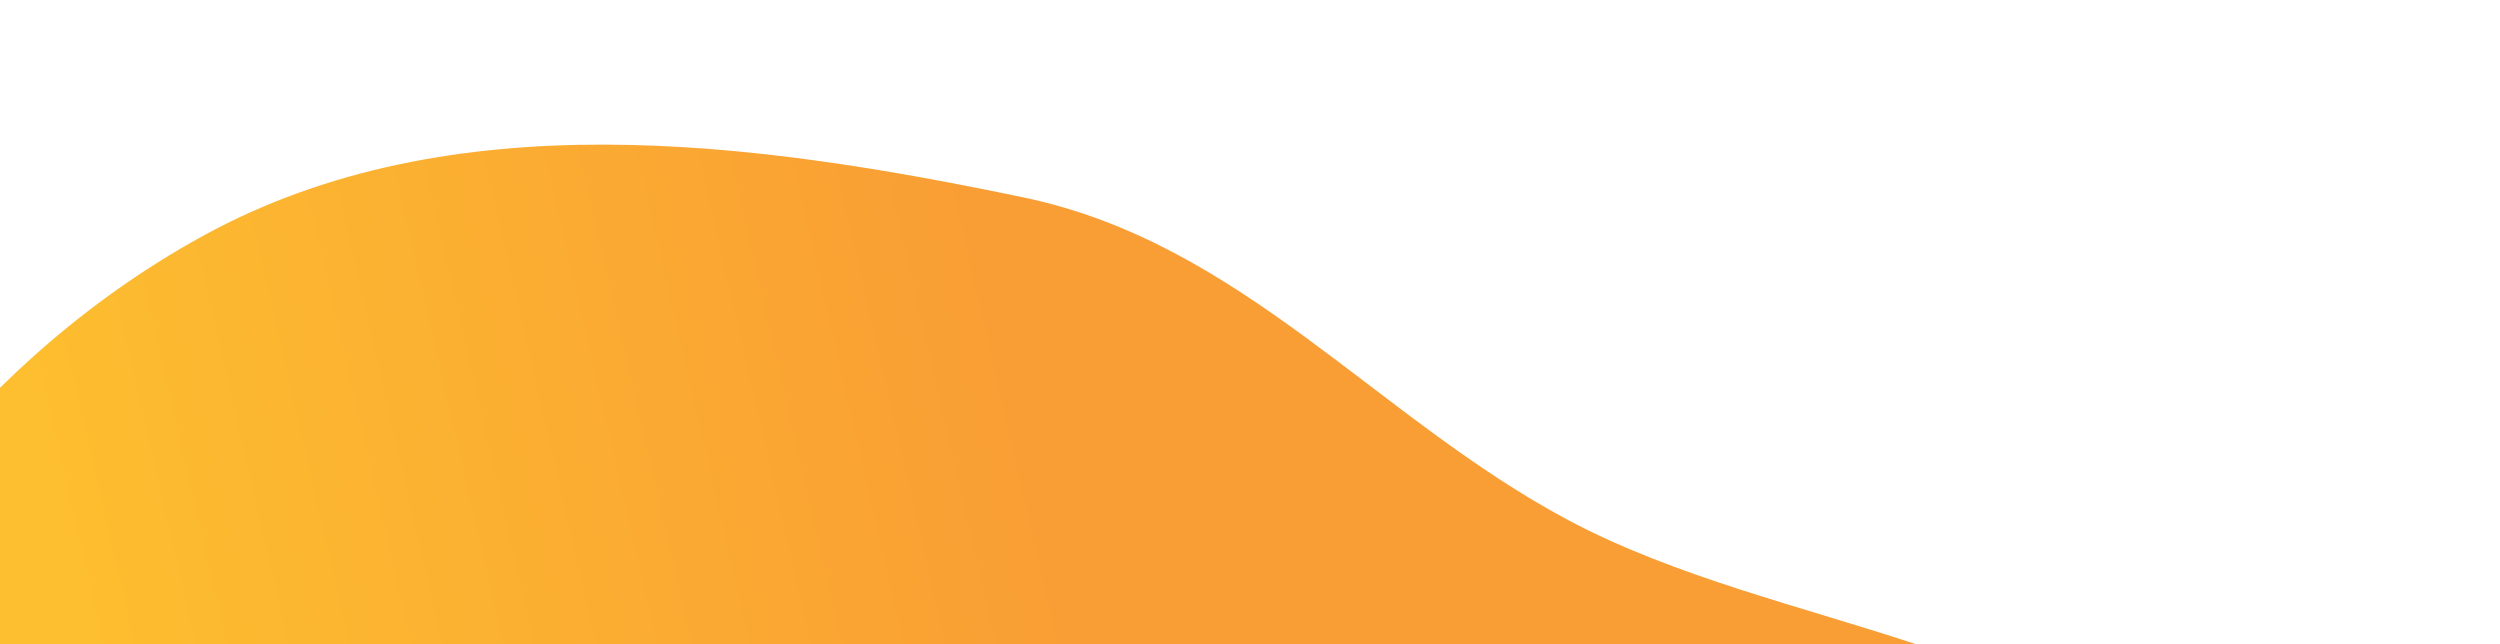 <?xml version="1.0" encoding="UTF-8"?> <svg xmlns="http://www.w3.org/2000/svg" width="590" height="152" viewBox="0 0 590 152" fill="none"> <g filter="url(#filter0_d_465_1192)"> <path fill-rule="evenodd" clip-rule="evenodd" d="M-57.149 367.172C-91.382 318.116 -120.283 260.689 -108.691 201.043C-96.373 137.659 -54.639 74.748 6.134 41.539C64.506 9.642 135.983 19.328 199.565 32.598C251.088 43.351 282.842 84.639 328.084 108.734C378.783 135.734 448.539 136.422 480.094 181.998C514.604 231.843 524.348 299.863 500.538 357.819C477.081 414.917 408.616 440.921 357.503 480.398C303.457 522.142 260.641 602.066 193.214 595.184C123.276 588.045 114.566 495.319 65.452 450.589C28.425 416.868 -28.882 407.679 -57.149 367.172Z" fill="url(#paint0_linear_465_1192)"></path> </g> <defs> <filter id="filter0_d_465_1192" x="-111.294" y="0.129" width="700.927" height="643.472" filterUnits="userSpaceOnUse" color-interpolation-filters="sRGB"> <feFlood flood-opacity="0" result="BackgroundImageFix"></feFlood> <feColorMatrix in="SourceAlpha" type="matrix" values="0 0 0 0 0 0 0 0 0 0 0 0 0 0 0 0 0 0 127 0" result="hardAlpha"></feColorMatrix> <feOffset dx="42" dy="14"></feOffset> <feGaussianBlur stdDeviation="17"></feGaussianBlur> <feComposite in2="hardAlpha" operator="out"></feComposite> <feColorMatrix type="matrix" values="0 0 0 0 0 0 0 0 0 0.42 0 0 0 0 0.637 0 0 0 0.5 0"></feColorMatrix> <feBlend mode="normal" in2="BackgroundImageFix" result="effect1_dropShadow_465_1192"></feBlend> <feBlend mode="normal" in="SourceGraphic" in2="effect1_dropShadow_465_1192" result="shape"></feBlend> </filter> <linearGradient id="paint0_linear_465_1192" x1="-35.603" y1="106.731" x2="191.944" y2="54.513" gradientUnits="userSpaceOnUse"> <stop stop-color="#FDBF2F"></stop> <stop offset="1" stop-color="#F99E34"></stop> </linearGradient> </defs> </svg> 